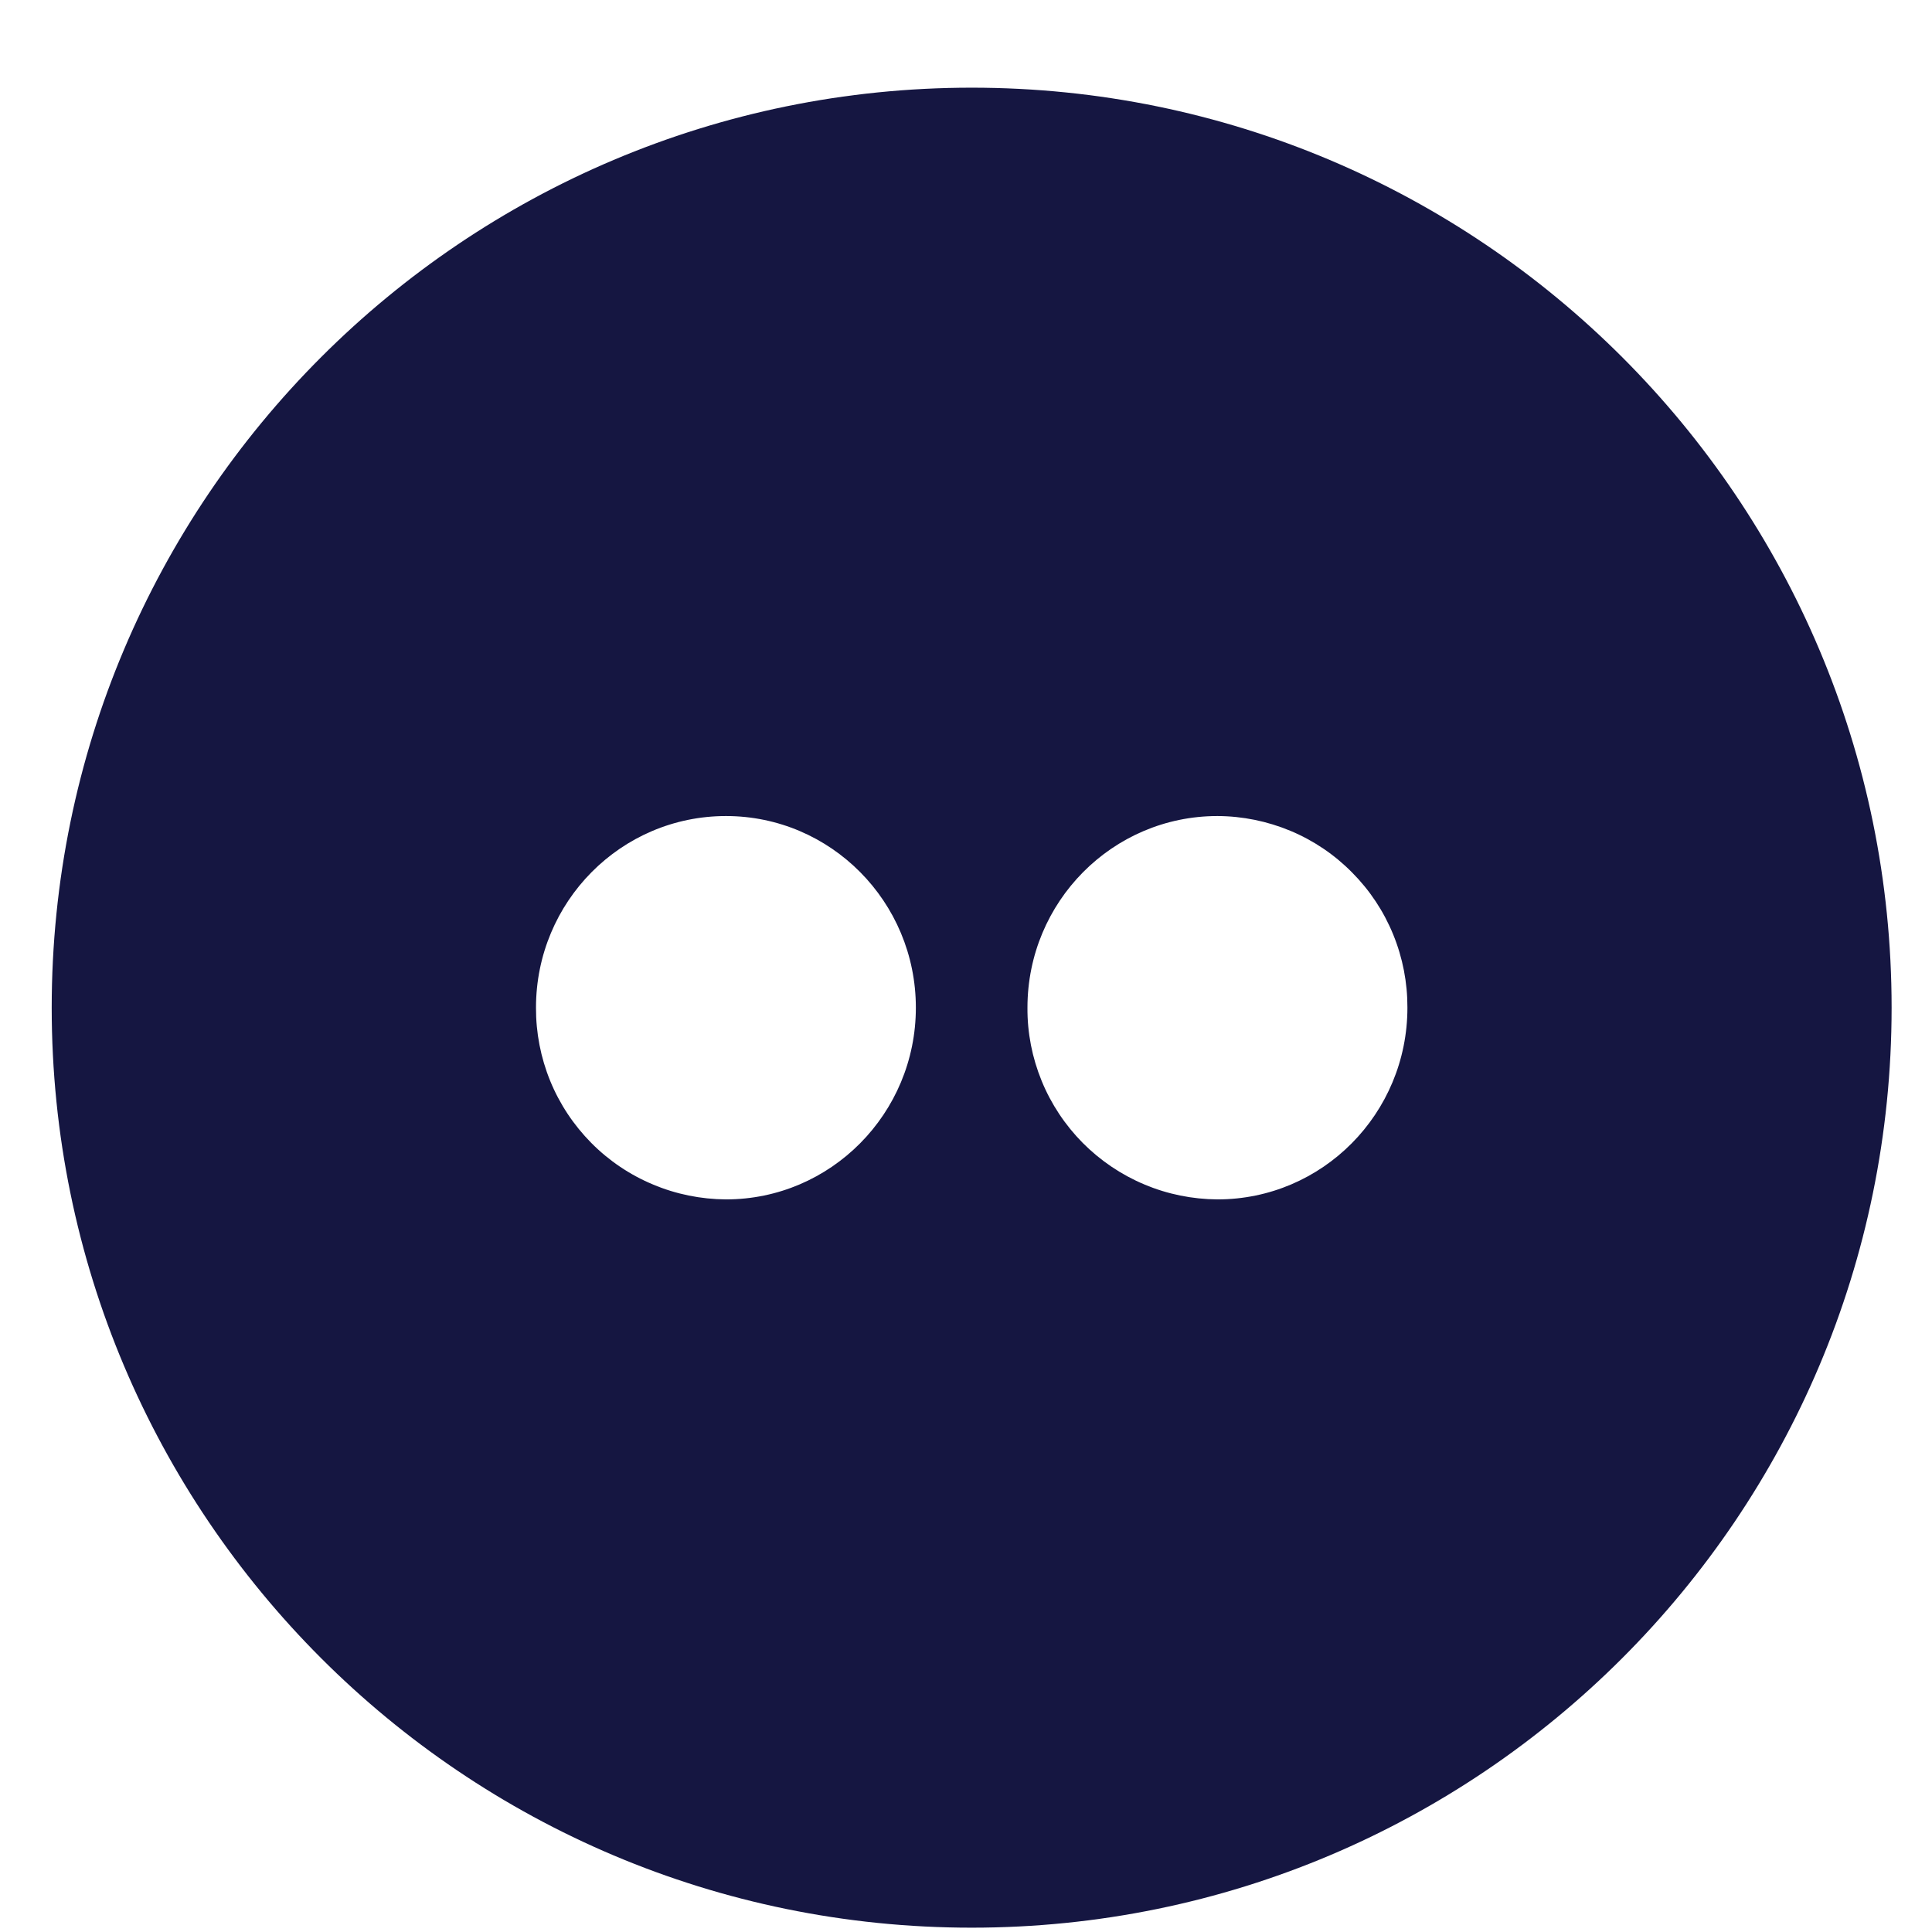 <svg width="21" height="21" viewBox="0 0 21 21" fill="none" xmlns="http://www.w3.org/2000/svg">
<path d="M10.562 0.953C5.039 0.953 0.562 5.43 0.562 10.953C0.562 16.476 5.039 20.953 10.562 20.953C16.084 20.953 20.561 16.476 20.561 10.953C20.561 5.43 16.084 0.953 10.562 0.953ZM7.891 13.037C7.618 13.035 7.349 12.981 7.098 12.875C6.846 12.77 6.618 12.616 6.427 12.423C6.235 12.229 6.083 12 5.98 11.748C5.877 11.495 5.825 11.226 5.826 10.953C5.826 9.802 6.75 8.87 7.891 8.87C9.03 8.87 9.955 9.802 9.955 10.953C9.955 12.104 9.029 13.037 7.891 13.037ZM13.233 13.037C12.961 13.035 12.691 12.981 12.44 12.875C12.189 12.77 11.961 12.616 11.769 12.423C11.577 12.229 11.425 12 11.322 11.748C11.219 11.496 11.166 11.226 11.168 10.953C11.168 9.802 12.093 8.87 13.233 8.87C13.506 8.871 13.775 8.926 14.027 9.031C14.278 9.136 14.506 9.29 14.697 9.484C14.889 9.677 15.041 9.906 15.144 10.159C15.247 10.411 15.299 10.681 15.298 10.953C15.298 12.104 14.374 13.037 13.233 13.037Z" fill="#151641"/>
</svg>

